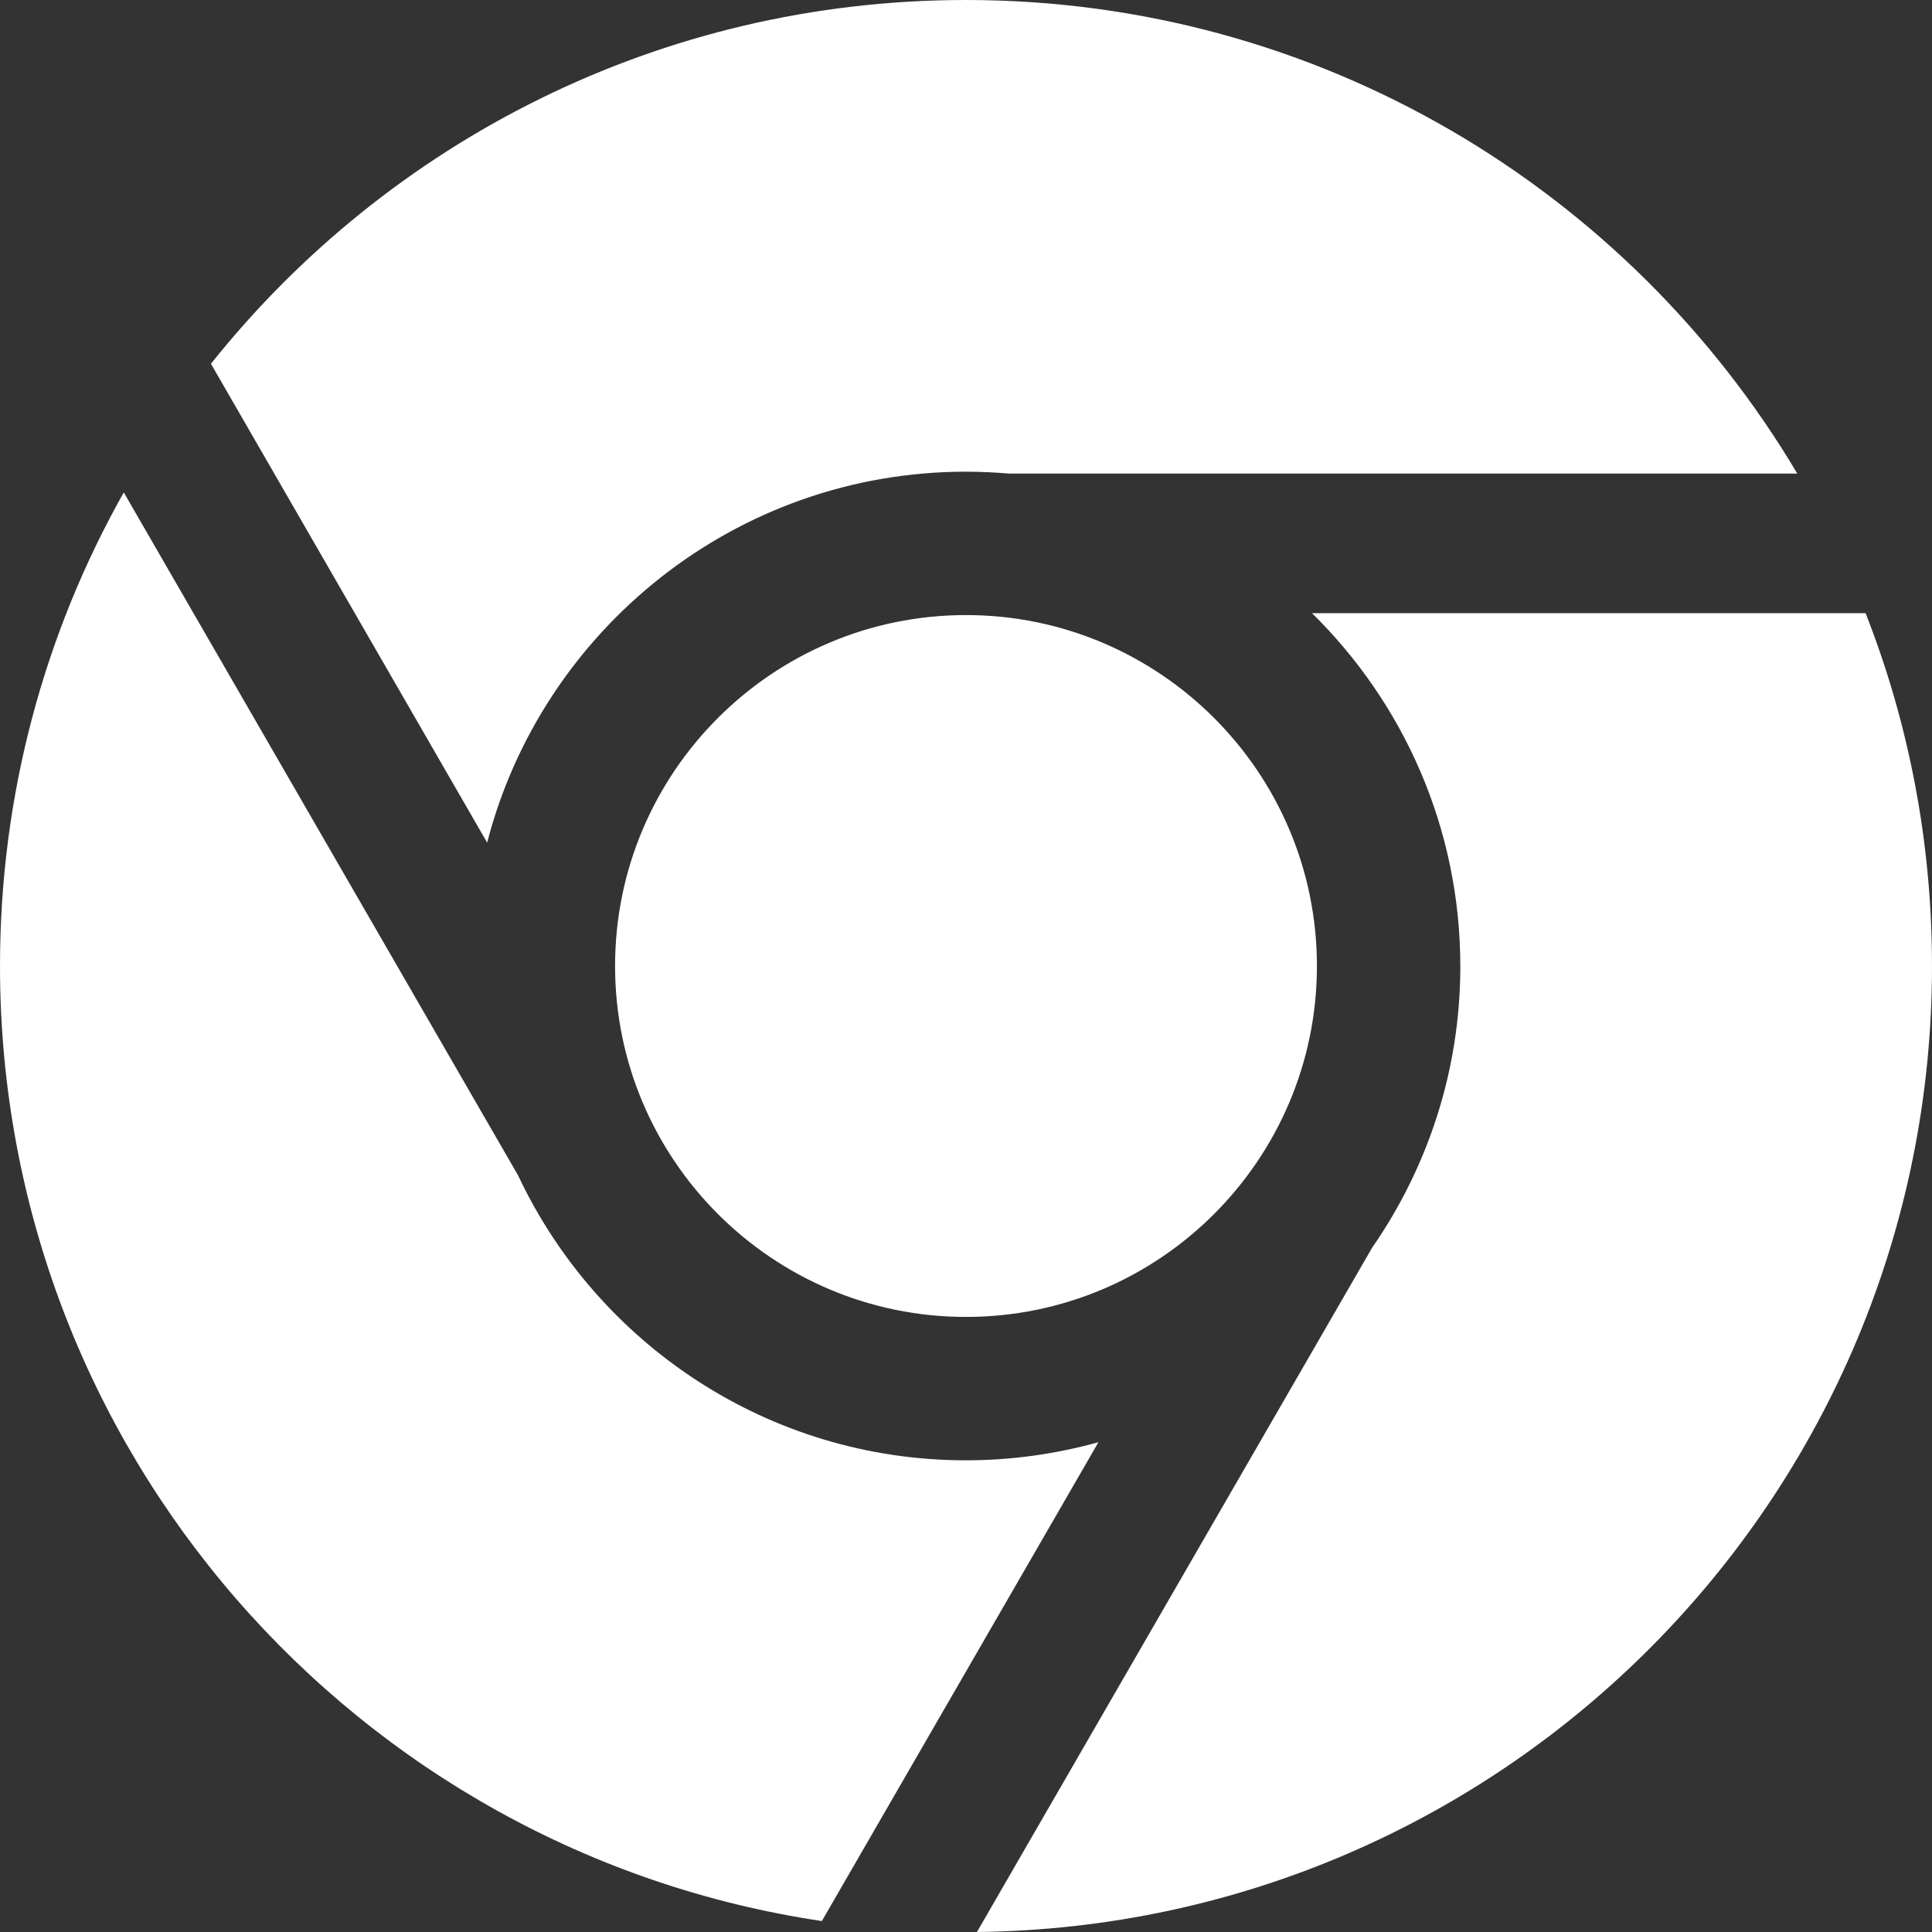 <?xml version="1.0" encoding="utf-8"?>
<!-- Generator: Adobe Illustrator 21.1.0, SVG Export Plug-In . SVG Version: 6.00 Build 0)  -->
<svg version="1.1" id="Capa_1" xmlns="http://www.w3.org/2000/svg" xmlns:xlink="http://www.w3.org/1999/xlink" x="0px" y="0px"
	 viewBox="0 0 512 512" style="enable-background:new 0 0 512 512;" xml:space="preserve">
<rect x="0" y="0" width="512" height="512" fill="#333333" stroke="none"/>
<style type="text/css">
	.st0{fill:#FFFFFF;}
</style>
<title></title>
<g id="icomoon-ignore">
</g>
<path class="st0" d="M129.1,223.3L55.9,96.4C102.8,37.6,175,0,256,0c93.7,0,175.7,50.4,220.3,125.5H267.4c-3.8-0.3-7.5-0.5-11.4-0.5
	C195.1,125,143.7,166.8,129.1,223.3L129.1,223.3z M347.7,162.5h146.7c11.4,29,17.6,60.5,17.6,93.5c0,140.4-113,254.4-253.1,256
	l104.7-181.3c14.7-21.2,23.4-46.9,23.4-74.6C387,219.4,371.9,186.3,347.7,162.5L347.7,162.5z M163,256c0-51.3,41.7-93,93-93
	s93,41.7,93,93s-41.7,93-93,93S163,307.3,163,256z M291.1,382.2l-73.3,126.9C94.5,490.7,0,384.4,0,256c0-45.6,11.9-88.4,32.8-125.5
	l104.5,181C158.3,356.1,203.6,387,256,387C268.1,387,279.9,385.3,291.1,382.2z"/>
</svg>
